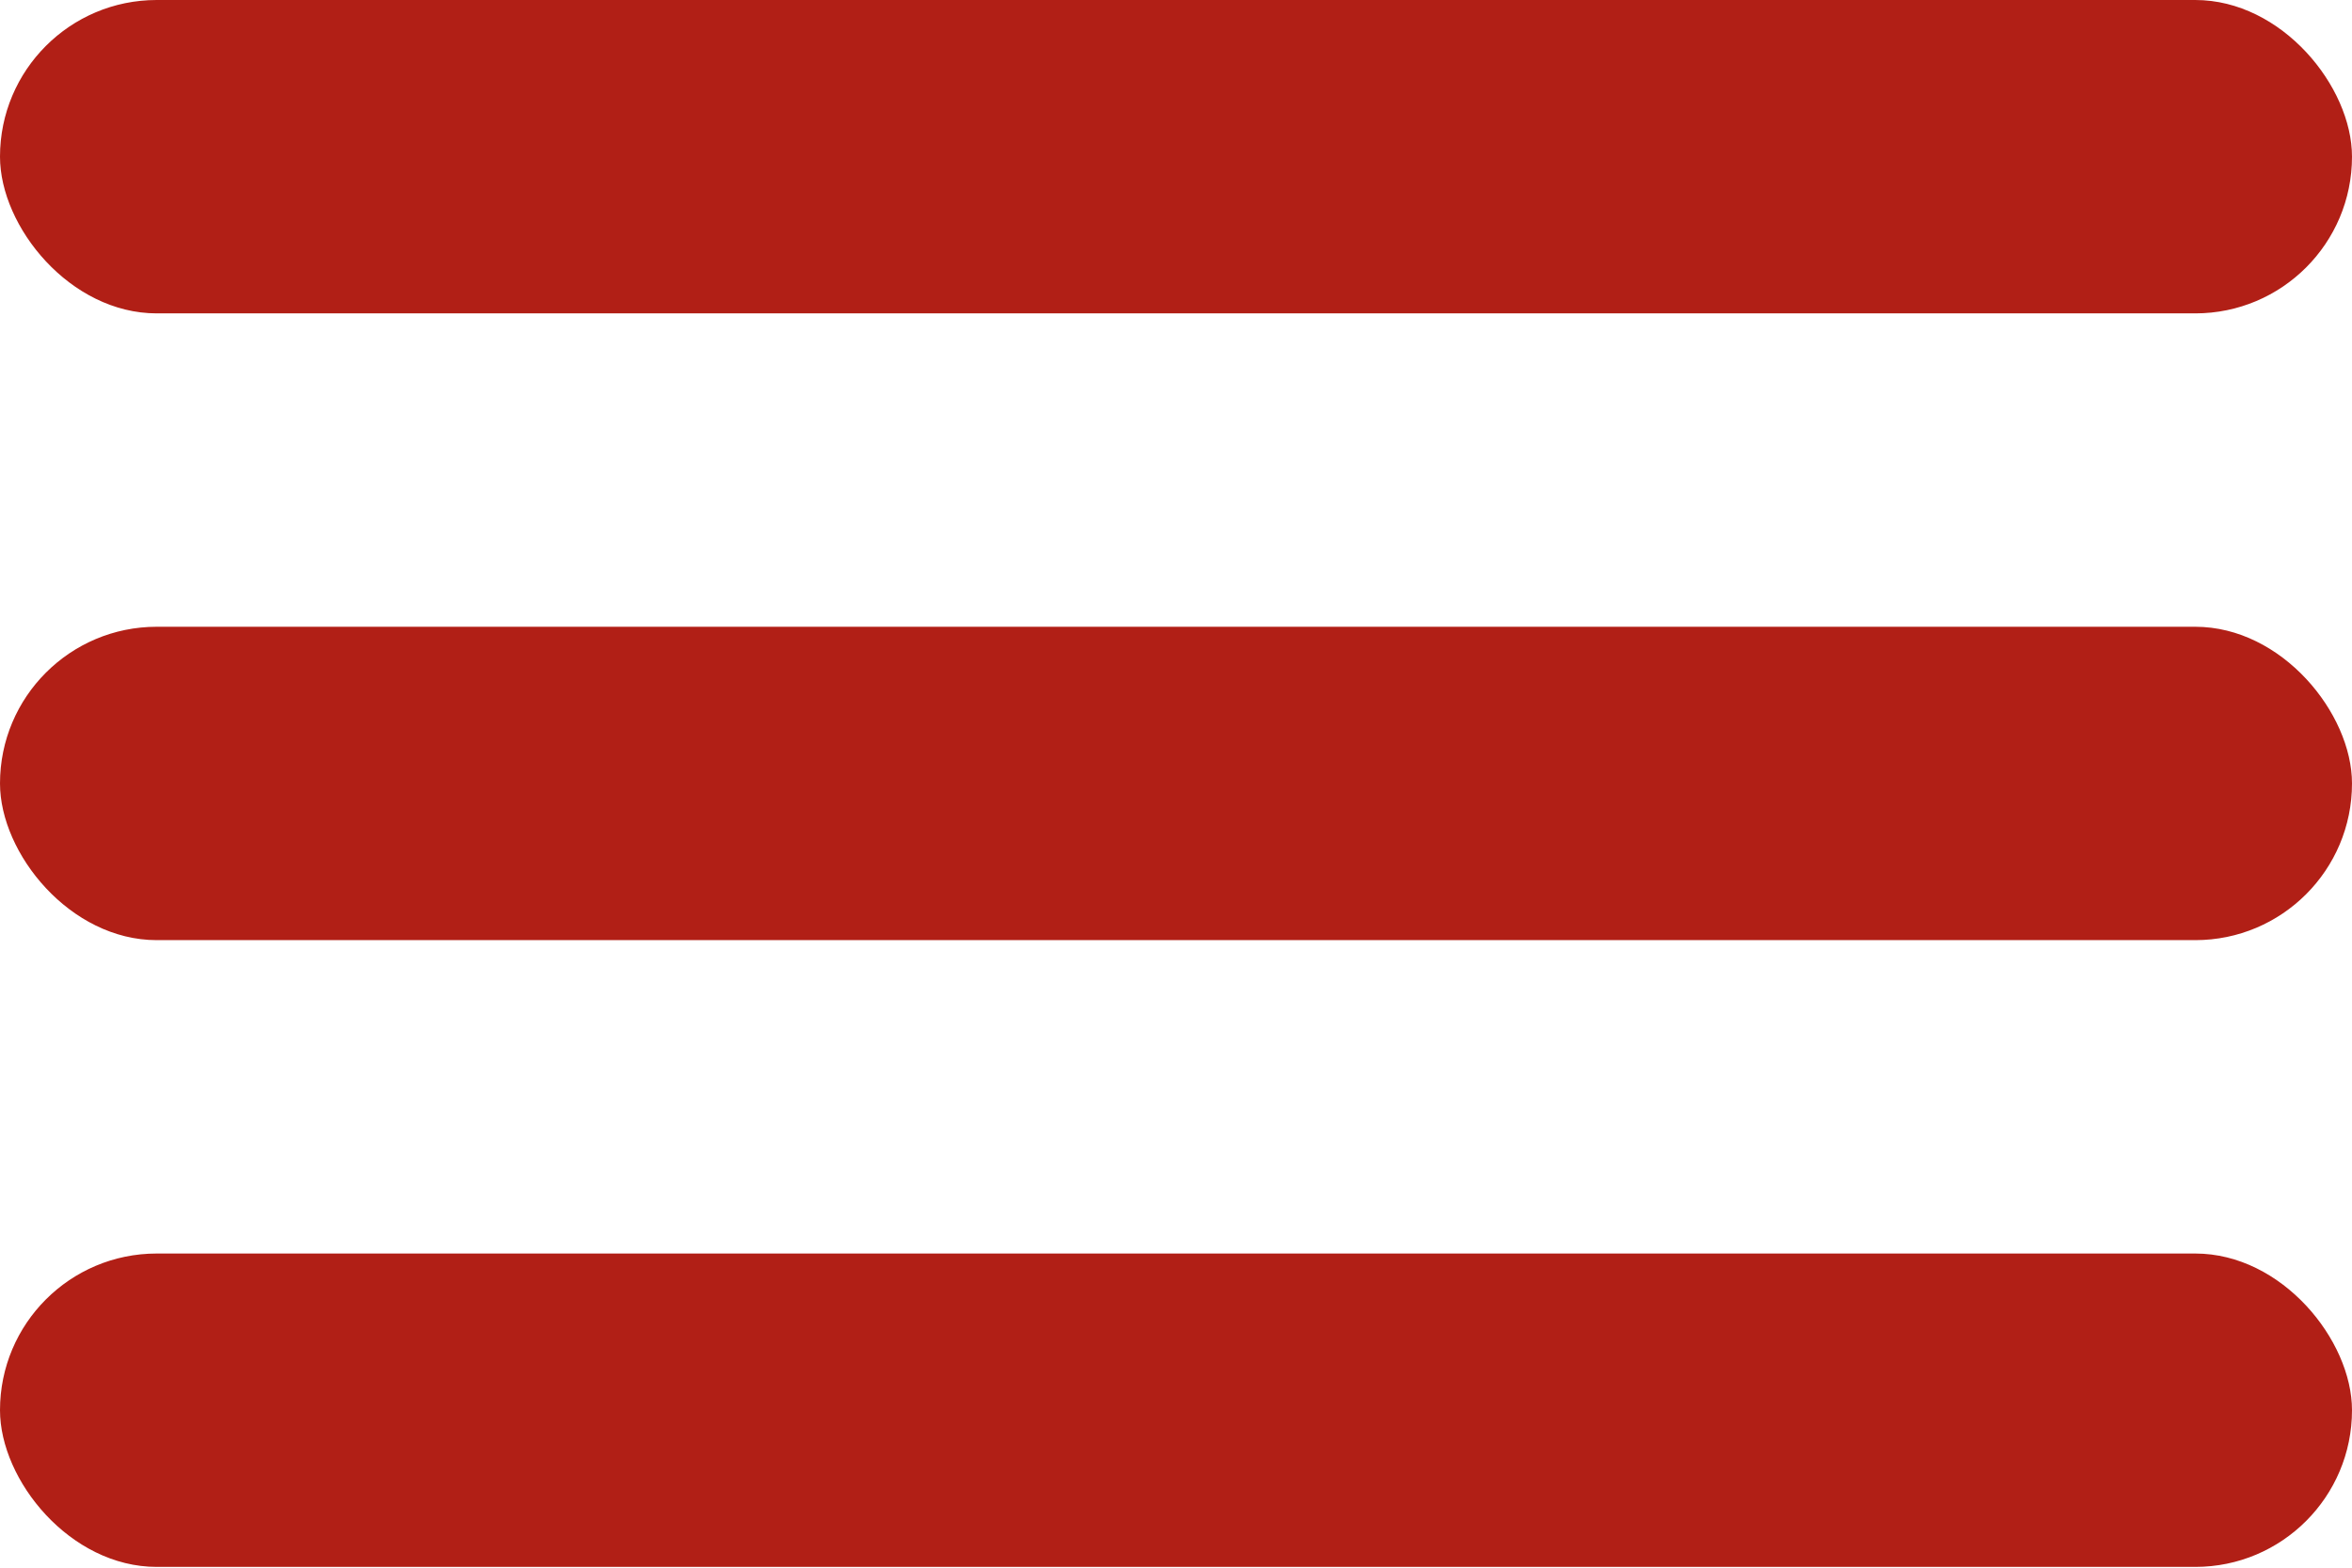<svg width="30" height="20" viewBox="0 0 30 20" fill="none" xmlns="http://www.w3.org/2000/svg">
<rect width="30" height="3.998" rx="1.999" fill="#B11F16"/>
<rect y="7.996" width="30" height="3.998" rx="1.999" fill="#B11F16"/>
<rect y="15.992" width="30" height="3.998" rx="1.999" fill="#B11F16"/>
</svg>
